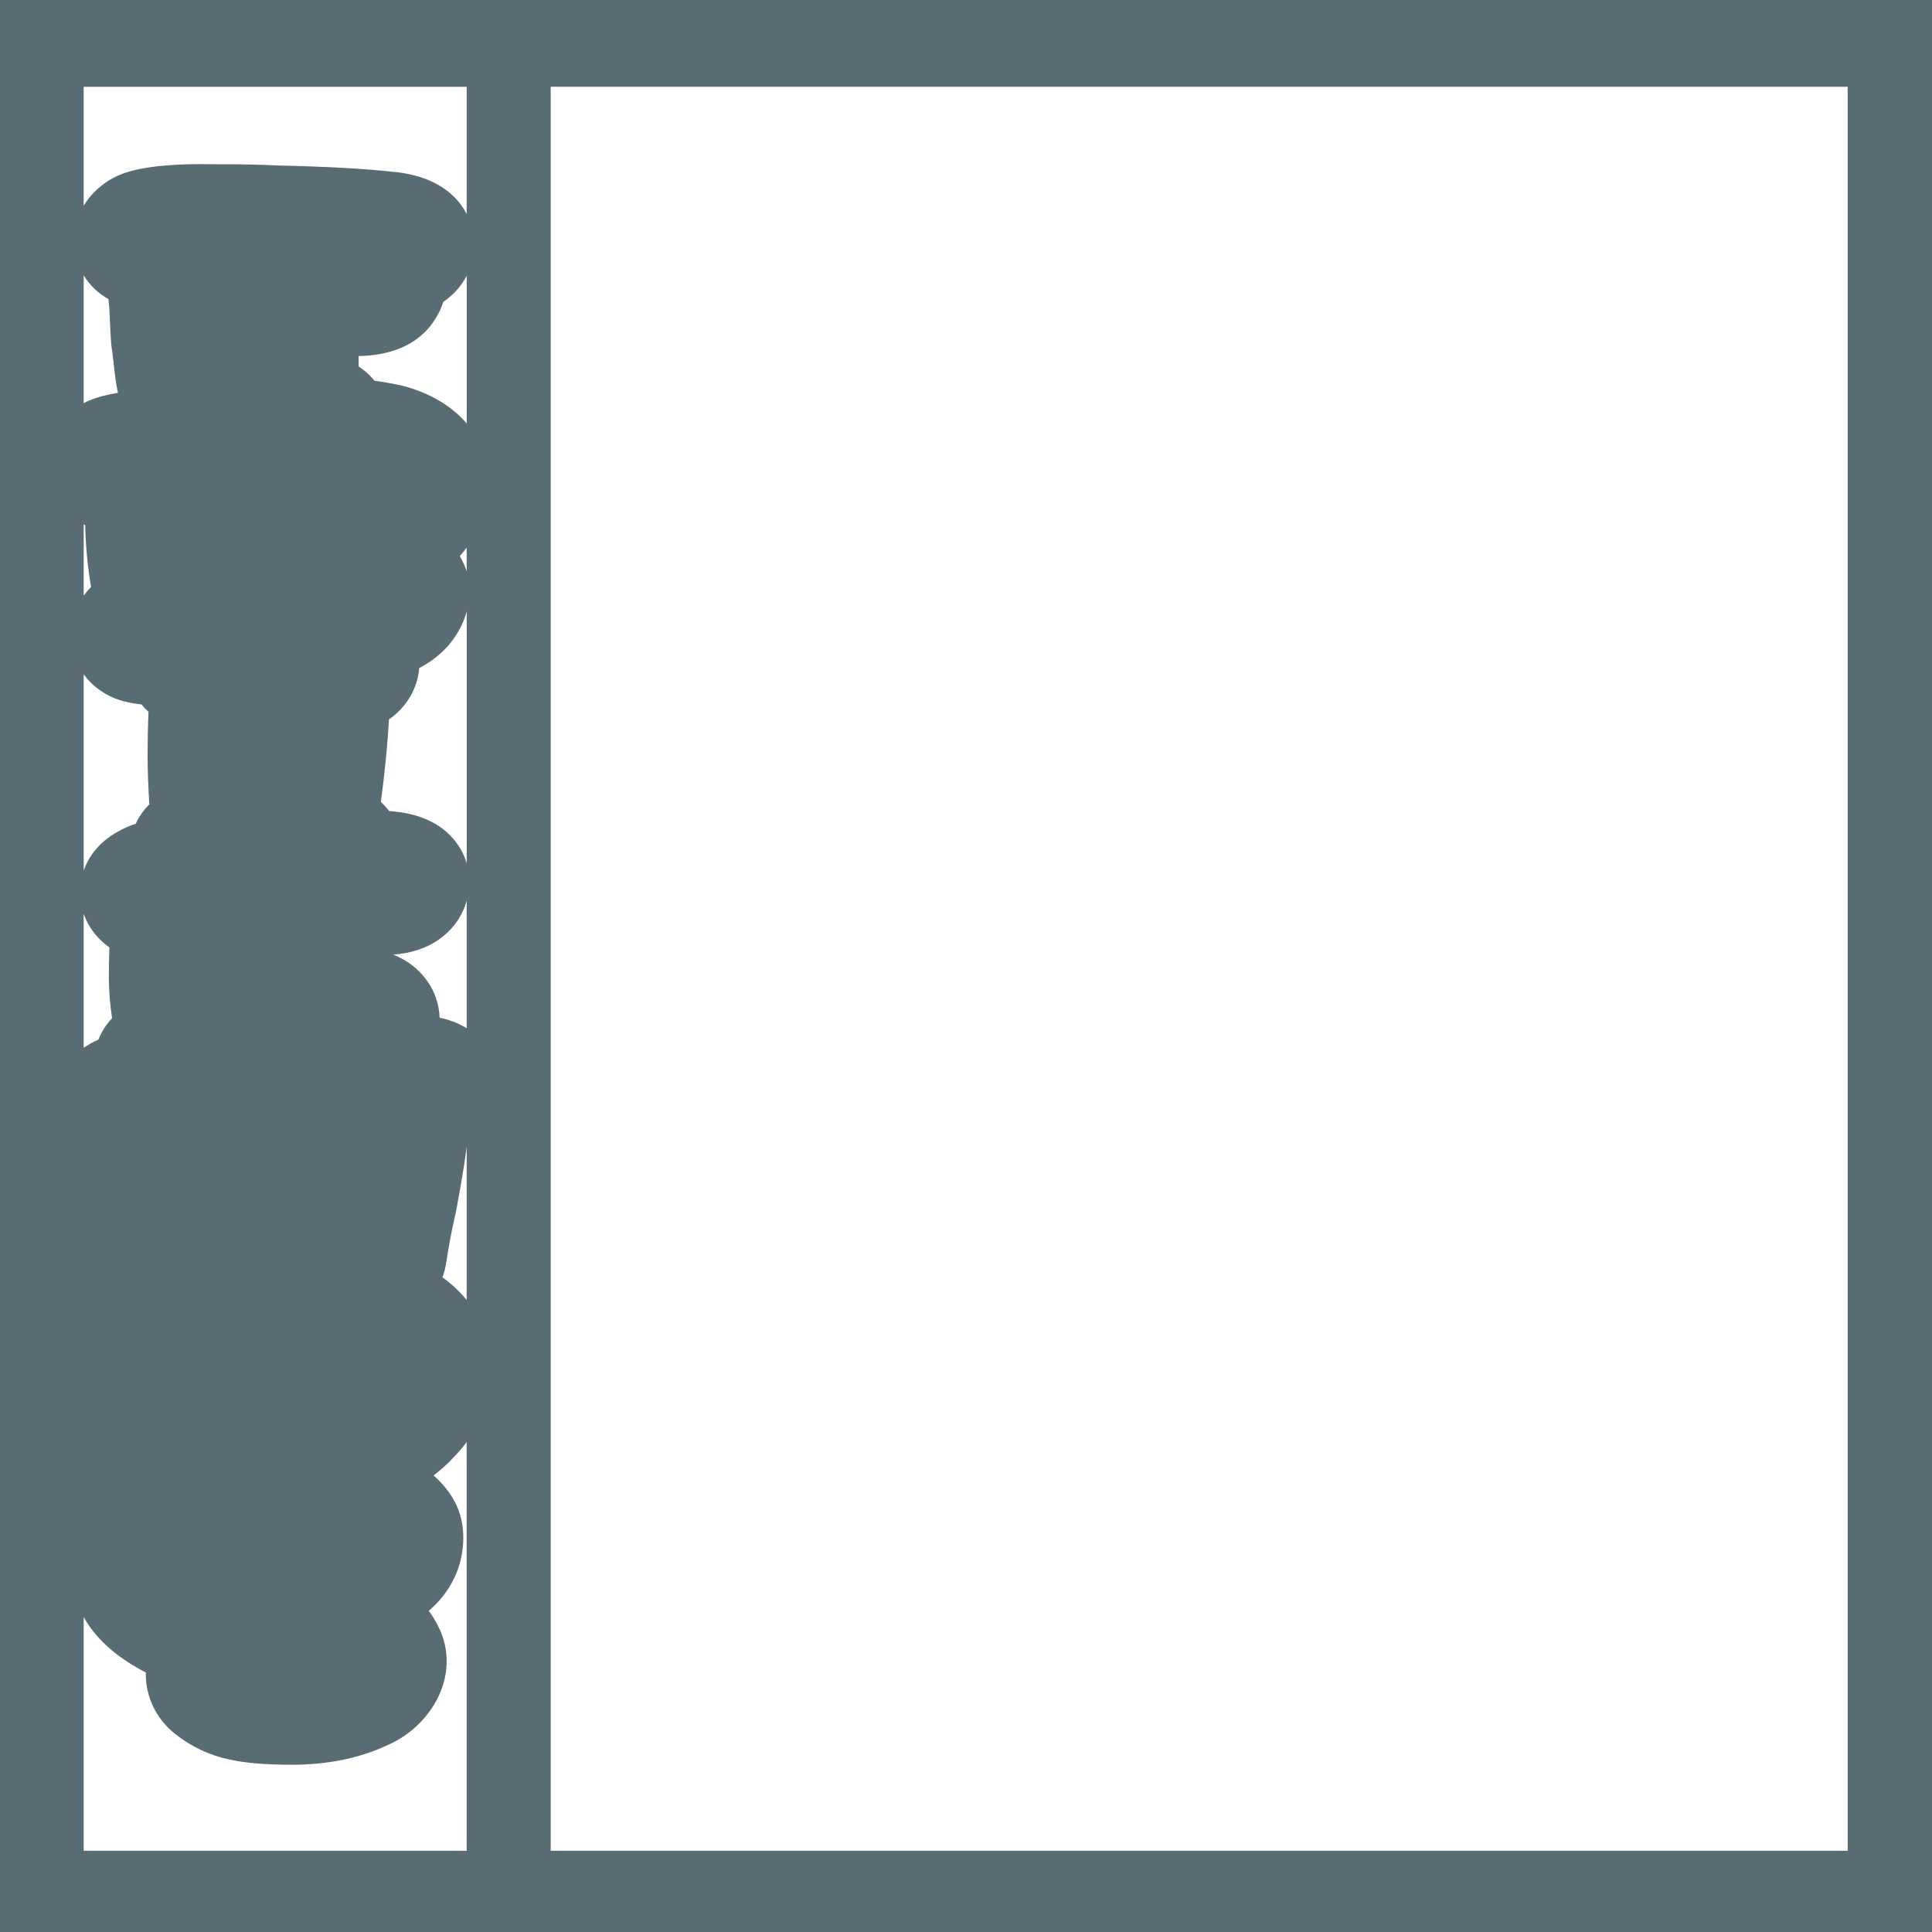 <?xml version="1.0" encoding="UTF-8"?>
<svg id="Layer_1" data-name="Layer 1" xmlns="http://www.w3.org/2000/svg" viewBox="0 0 828 828">
  <defs>
    <style>
      .cls-1 {
        fill: #5a6c73;
      }
    </style>
  </defs>
  <path class="cls-1" d="M0,0v828h828V0H0ZM200.01,244.96c-.5-1.62-1.1-3.08-1.73-4.34-.38-.77-.8-1.52-1.25-2.26,1.06-1.19,2.04-2.41,2.98-3.66v10.25ZM200.01,181.47c-6.29-7.25-14.95-12.54-25.84-15.71l-.52-.14s-.76-.19-.91-.23c-4.02-.93-8.11-1.67-12.22-2.21-1.26-1.55-2.69-2.96-4.27-4.23-.81-.67-1.66-1.29-2.54-1.88-.02-1.1-.03-2.19-.03-3.29,0-.33,0-.72,0-1.18,12.89-.23,22.84-4.11,29.54-11.47.71-.77,1.37-1.58,1.98-2.43,2.15-2.96,3.76-6.08,4.79-9.33,4.4-3,7.79-6.81,10.03-11.21v63.31ZM164.44,334c1.08-9.4,1.84-18.02,2.26-25.68,5.08-3.5,8.94-8.34,11.14-14.02,1.01-2.55,1.62-5.21,1.8-7.96,11.6-6.06,16.91-14.69,19.34-21.11.41-1.07.75-2.11,1.04-3.14v107.92c-.9-3.06-2.32-5.97-4.24-8.59-5.15-7.14-13.13-11.59-23.71-13.24-.2-.03-.4-.06-.61-.09-1.56-.2-3.13-.37-4.71-.53-.51-.67-1.05-1.32-1.62-1.94-.61-.67-1.25-1.31-1.91-1.93.4-2.99.81-6.23,1.23-9.7ZM177.91,407.46c11.08-3.15,19.29-11.28,22.1-21.41v54.63c-.24-.14-.46-.3-.71-.44-3.24-1.89-6.74-3.22-10.9-4.09-.16-4.67-1.45-9.31-3.87-13.49-3.63-6.2-9.32-10.96-16.04-13.51,4.47-.4,7.25-1.05,9.41-1.7ZM190.97,542.65c.09-.44.17-.89.23-1.33,1.17-7.64,2.53-14.79,4.04-21.21.04-.16.08-.33.11-.49.06-.27.12-.56.16-.8,2.09-11.18,3.59-20.22,4.45-26.87l.02-.2c.01-.12.02-.25.03-.37v65.77c-2.74-3.35-5.9-6.39-9.44-9.02l-.95-.68c.58-1.56,1.03-3.16,1.35-4.79ZM200.01,37.19v54.54c-1.43-2.8-3.33-5.38-5.67-7.64-5.63-5.44-13.51-8.88-23.43-10.2-.38-.05-.77-.09-1.16-.12-12.6-1.45-29.78-2.41-51.06-2.86-.07,0-.31,0-.46,0-.2,0-1.13-.04-3.55-.2-.44-.03-.87-.04-1.31-.04-6.36-.2-12.19-.29-17.34-.29h-4.76c-.74,0-1.46-.01-2.18-.02h-.21c-.93-.02-1.84-.03-2.62-.03h-1.21c-5.67,0-11.41.29-17.02.87l-.31.03c-8.01.93-13.37,2.24-17.91,4.37-1.13.53-2.25,1.14-3.32,1.83-4.52,2.9-8.11,6.56-10.63,10.72v-50.95h164.14ZM35.87,224.71c.21.11.42.22.63.33.19,8.84,1.04,17.72,2.53,26.54-1.16,1.14-2.2,2.37-3.16,3.67v-30.54ZM35.87,172.74v-54.69c2.56,4.14,6.18,7.65,10.61,10.17.3,2.38.48,4.8.54,7.21v.22c.19,4.85.4,8.75.63,11.61.06.77.16,1.55.3,2.31l.02.11c.07.52.3,2.1.72,6.02.59,5.53,1.12,9.19,1.7,11.89.05.24.11.49.17.75-2.35.39-4.68.88-6.93,1.47-.2.05-.39.1-.54.15-2.7.77-5.09,1.72-7.21,2.79ZM35.87,391.64c.58,1.64,1.3,3.24,2.18,4.76,2.19,3.8,5.19,7.06,8.83,9.63-.15,3.98-.23,8.36-.23,13.24v.25c.07,5.62.54,11.26,1.39,16.83-2.53,2.68-4.52,5.81-5.86,9.21-2.41,1.03-4.5,2.22-6.32,3.51v-57.43ZM35.87,373.1v-84.07c3.75,5.11,9.22,9.09,15.94,11.17.28.09.56.17.84.24,2.62.69,5.29,1.18,7.98,1.46.92,1.13,1.93,2.19,3.03,3.17-.27,5.45-.4,11.97-.4,19.75,0,5.01.25,11.7.73,19.91-2.45,2.42-4.42,5.24-5.83,8.32-2.75.9-5.22,1.98-7.47,3.26-8.93,4.87-12.98,11.56-14.82,16.79ZM35.87,793.19v-100.12c6.08,10.85,16.42,18.47,26.61,23.7-.22,10.23,4.47,20.04,12.67,26.4,6.73,5.38,14.76,9.16,23.26,10.92,6.8,1.5,15.52,2.23,26.64,2.23,15.31,0,29.05-2.8,40.85-8.33,8.55-3.71,15.58-9.84,20.33-17.75l.12-.2c6.27-10.72,6.75-22.89,1.36-33.28-1.13-2.24-2.46-4.38-3.96-6.4,9.51-8.08,14.81-19.16,14.81-31.43s-5.91-20.48-12.73-26.6c3.23-2.49,5.83-4.81,7.97-7.13,2.29-2.32,4.36-4.71,6.2-7.17v175.15H35.87ZM791.87,793.19H236.01V37.19h555.86v756Z"/>
</svg>
